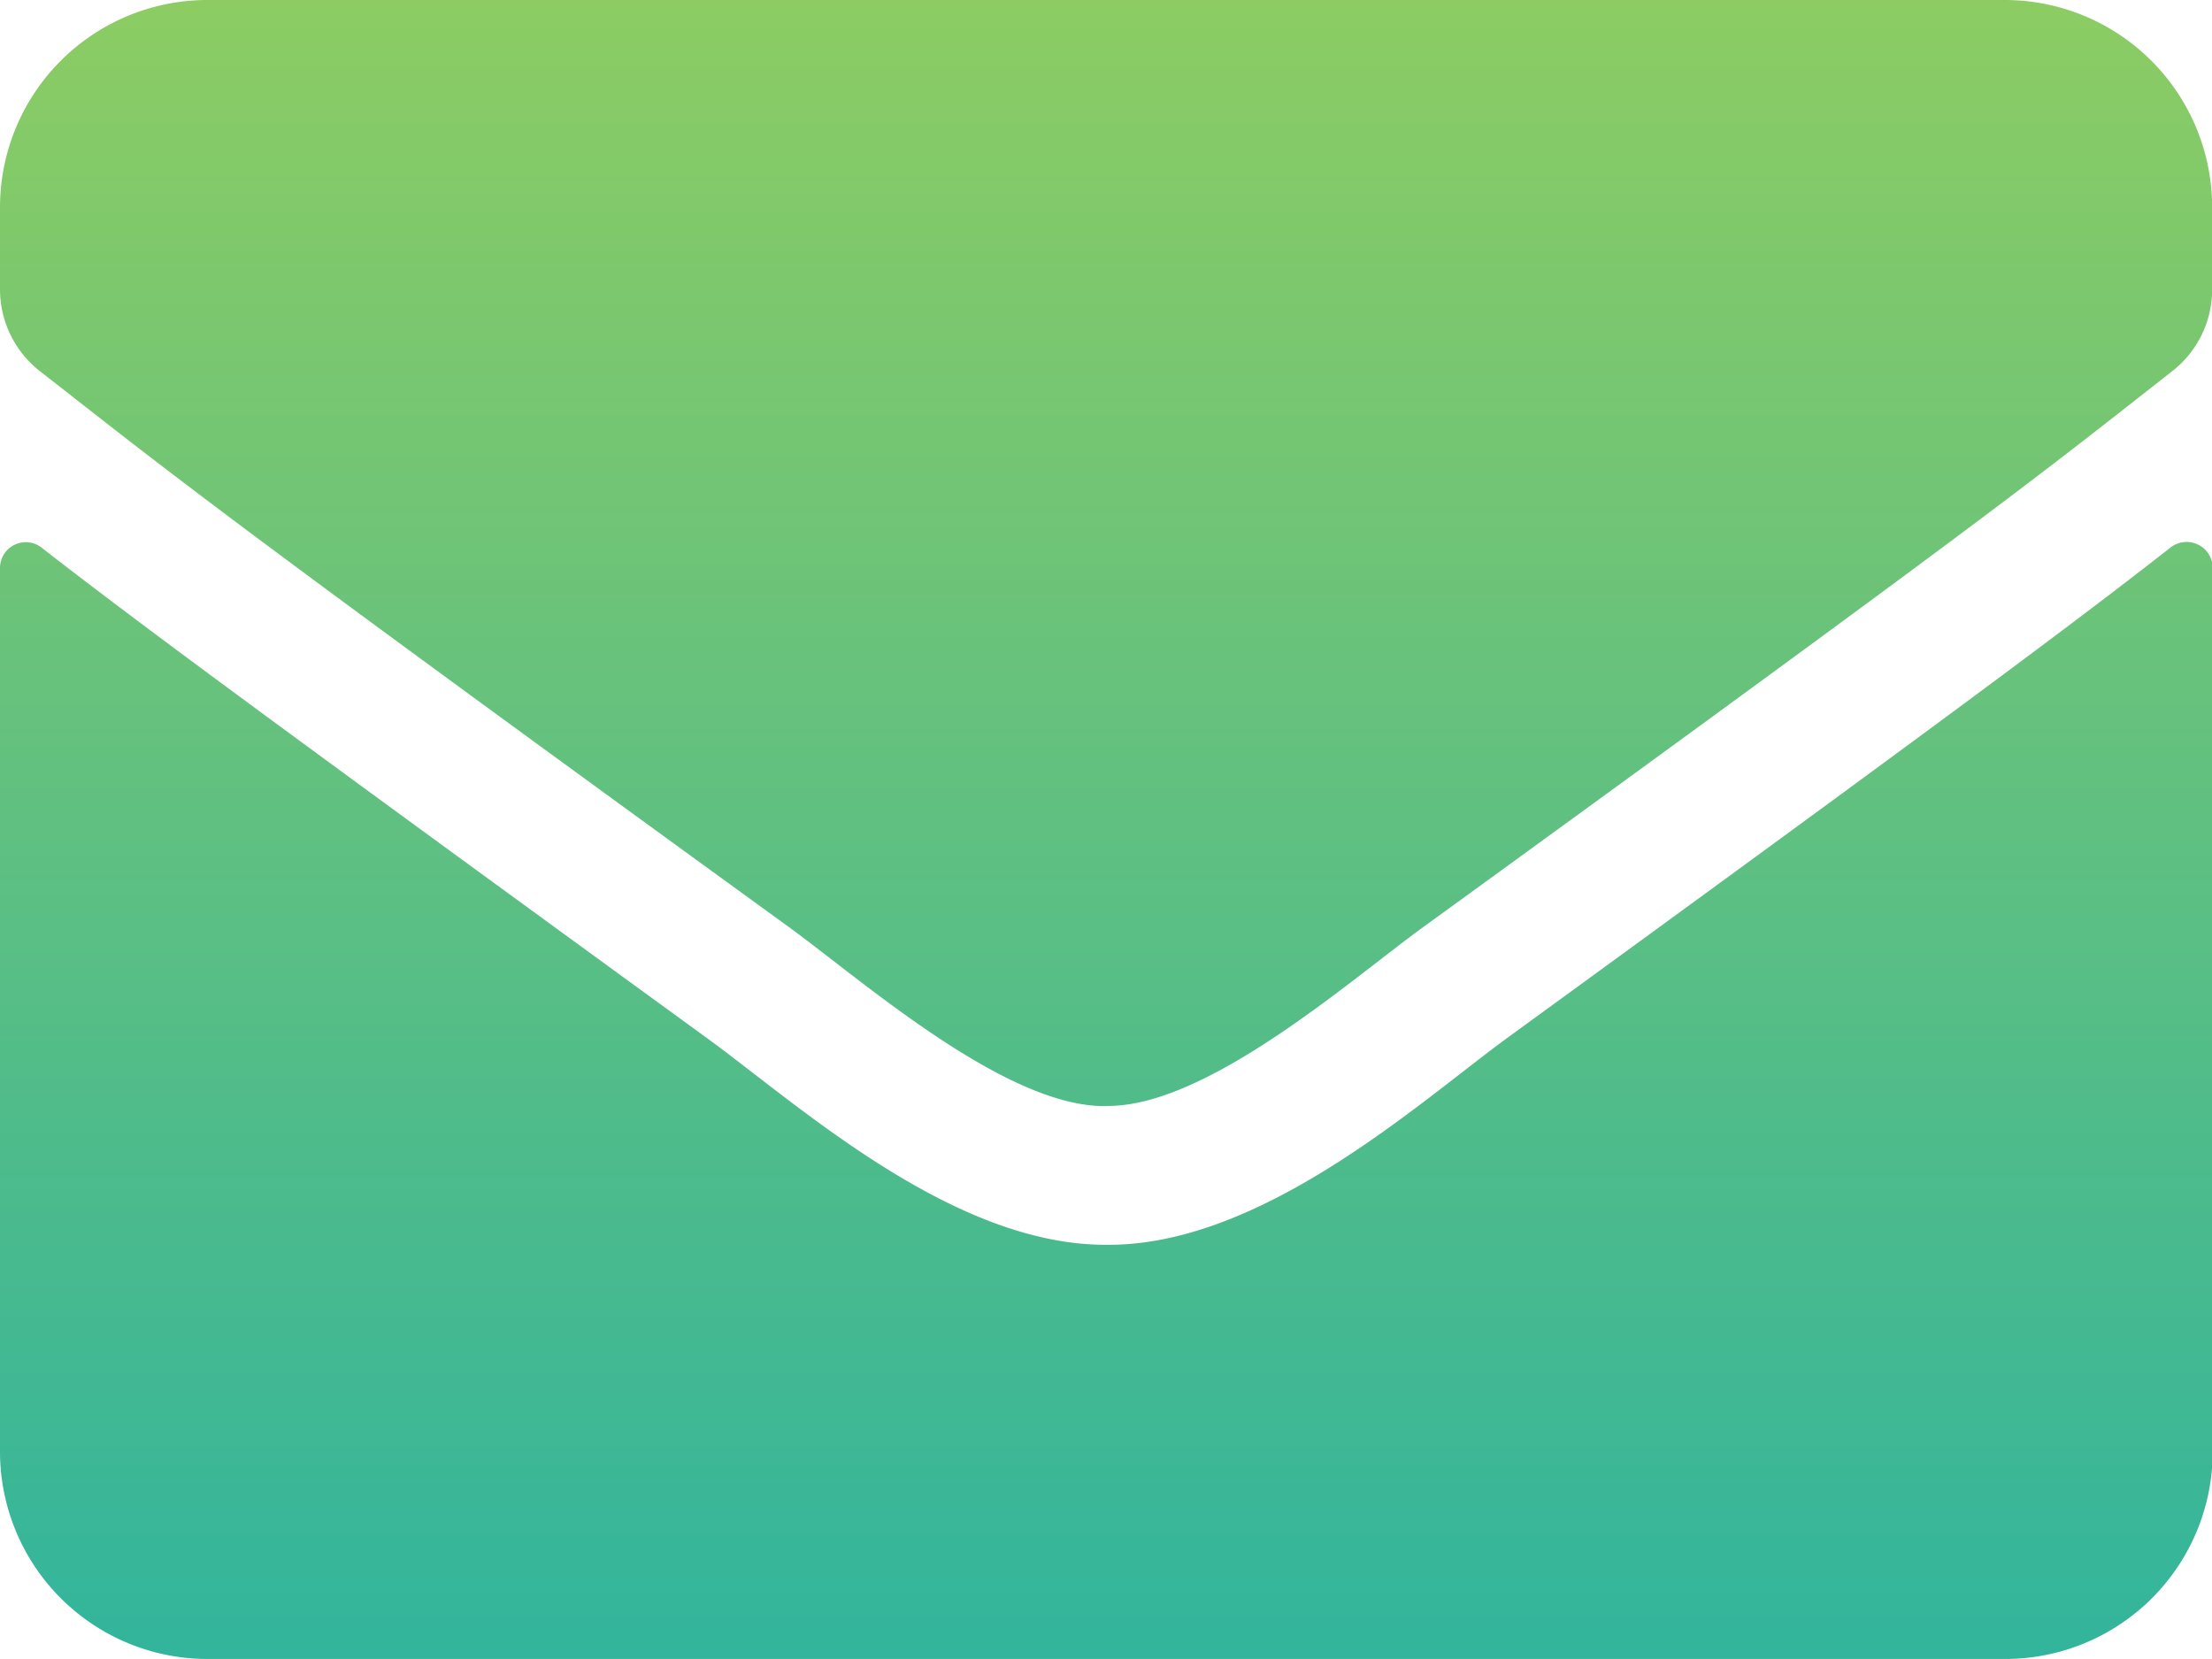 <svg xmlns="http://www.w3.org/2000/svg" xmlns:xlink="http://www.w3.org/1999/xlink" width="15.611" height="11.708" viewBox="0 0 15.611 11.708">
  <defs>
    <linearGradient id="linear-gradient" x1="0.5" x2="0.5" y2="1" gradientUnits="objectBoundingBox">
      <stop offset="0" stop-color="#8ccc63"/>
      <stop offset="0.1" stop-color="#83ca69"/>
      <stop offset="0.2" stop-color="#7ac76f"/>
      <stop offset="0.3" stop-color="#71c575"/>
      <stop offset="0.4" stop-color="#68c27b"/>
      <stop offset="0.5" stop-color="#5fc081"/>
      <stop offset="0.6" stop-color="#56be86"/>
      <stop offset="0.7" stop-color="#4dbb8c"/>
      <stop offset="0.8" stop-color="#44b991"/>
      <stop offset="0.9" stop-color="#3bb797"/>
      <stop offset="1" stop-color="#32b59c"/>
    </linearGradient>
  </defs>
  <path id="envelope" d="M15.316,67.866a.184.184,0,0,1,.3.143v6.235a1.464,1.464,0,0,1-1.464,1.464H1.464A1.464,1.464,0,0,1,0,74.245V68.013a.182.182,0,0,1,.3-.143c.683.531,1.589,1.2,4.7,3.464.643.47,1.729,1.457,2.811,1.451,1.089.009,2.2-1,2.814-1.451C13.73,69.074,14.633,68.4,15.316,67.866Zm-7.51,3.939c.707.012,1.726-.89,2.238-1.262,4.046-2.936,4.354-3.192,5.287-3.924a.73.73,0,0,0,.281-.576v-.579A1.464,1.464,0,0,0,14.148,64H1.464A1.464,1.464,0,0,0,0,65.464v.579a.734.734,0,0,0,.281.576c.933.729,1.241.988,5.287,3.924C6.08,70.915,7.1,71.818,7.806,71.806Z" transform="translate(0 -64)" fill="url(#linear-gradient)"/>
</svg>
